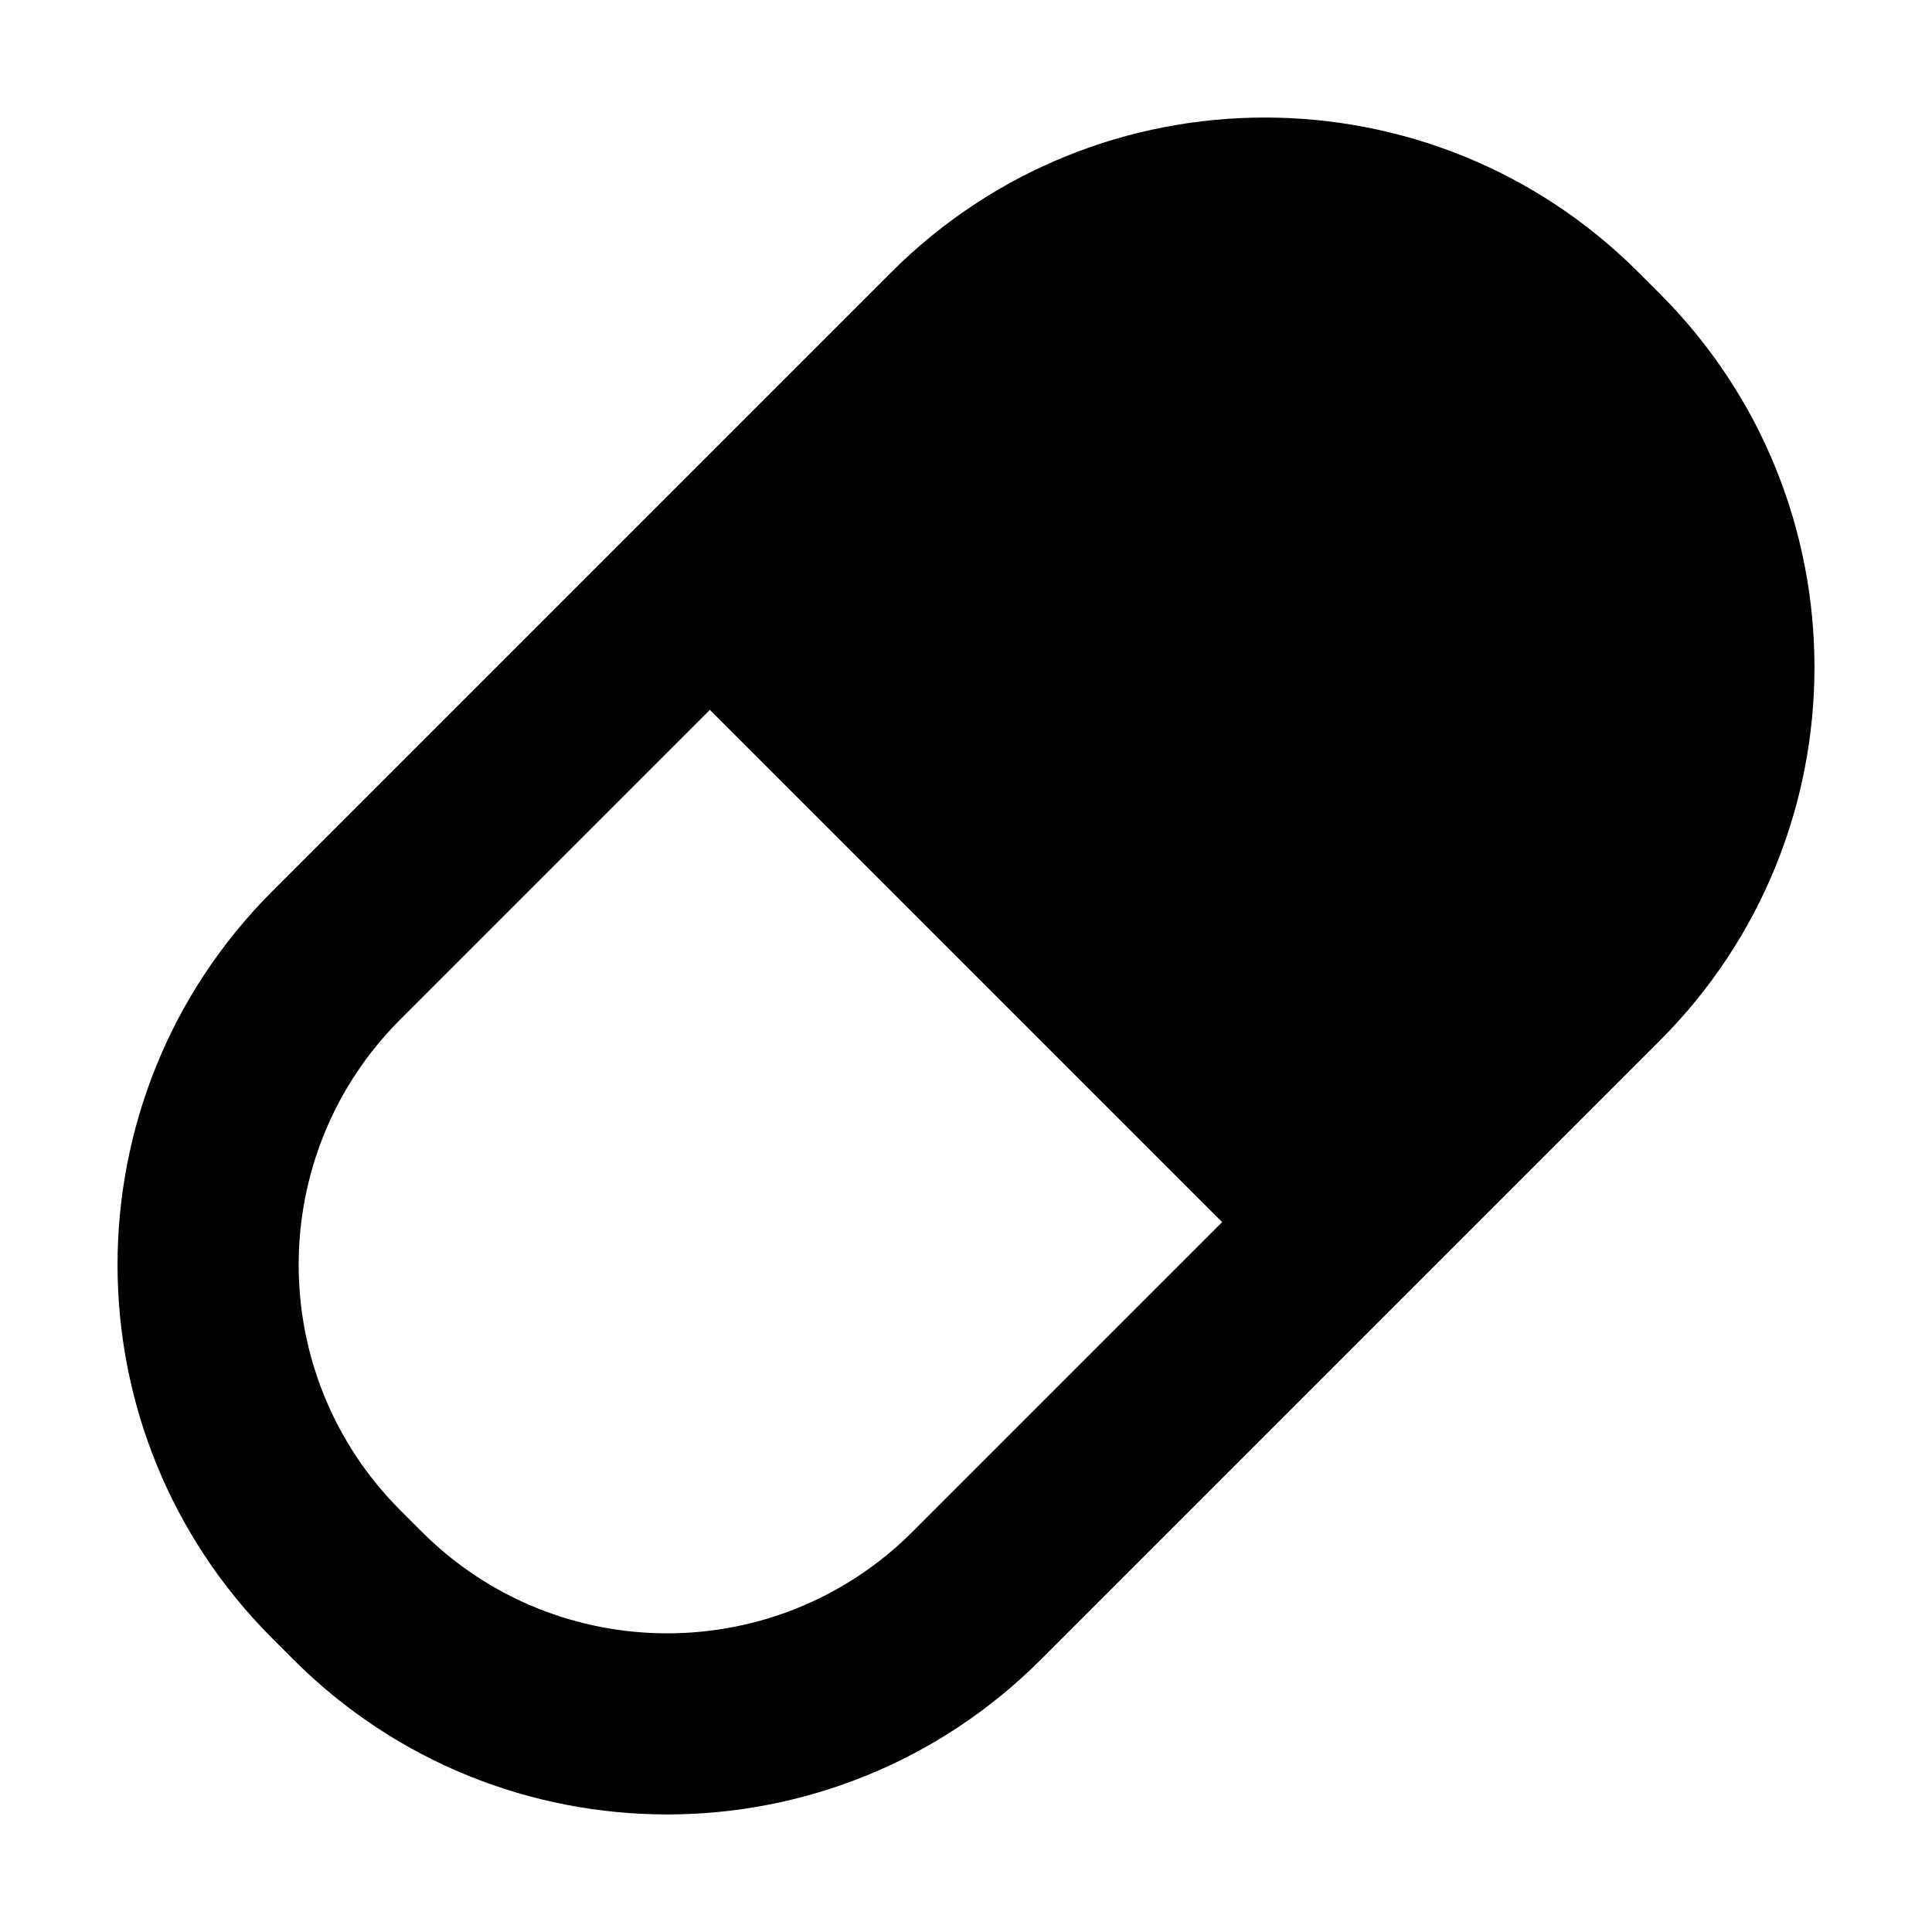 <svg xmlns="http://www.w3.org/2000/svg" width="64" height="64"><path fill-rule="evenodd" clip-rule="evenodd" d="M54.981 9.726l-.707-.707c-6.834-6.834-17.914-6.834-24.749 0L9.019 29.525c-6.834 6.834-6.834 17.914 0 24.748l.707.707c6.834 6.834 17.914 6.834 24.749 0l20.506-20.506c6.834-6.833 6.834-17.914 0-24.748zM30.232 50.738c-4.491 4.491-11.772 4.491-16.263 0l-.707-.707c-4.491-4.491-4.491-11.772 0-16.263l10.253-10.253 16.971 16.97-10.254 10.253z"/></svg>